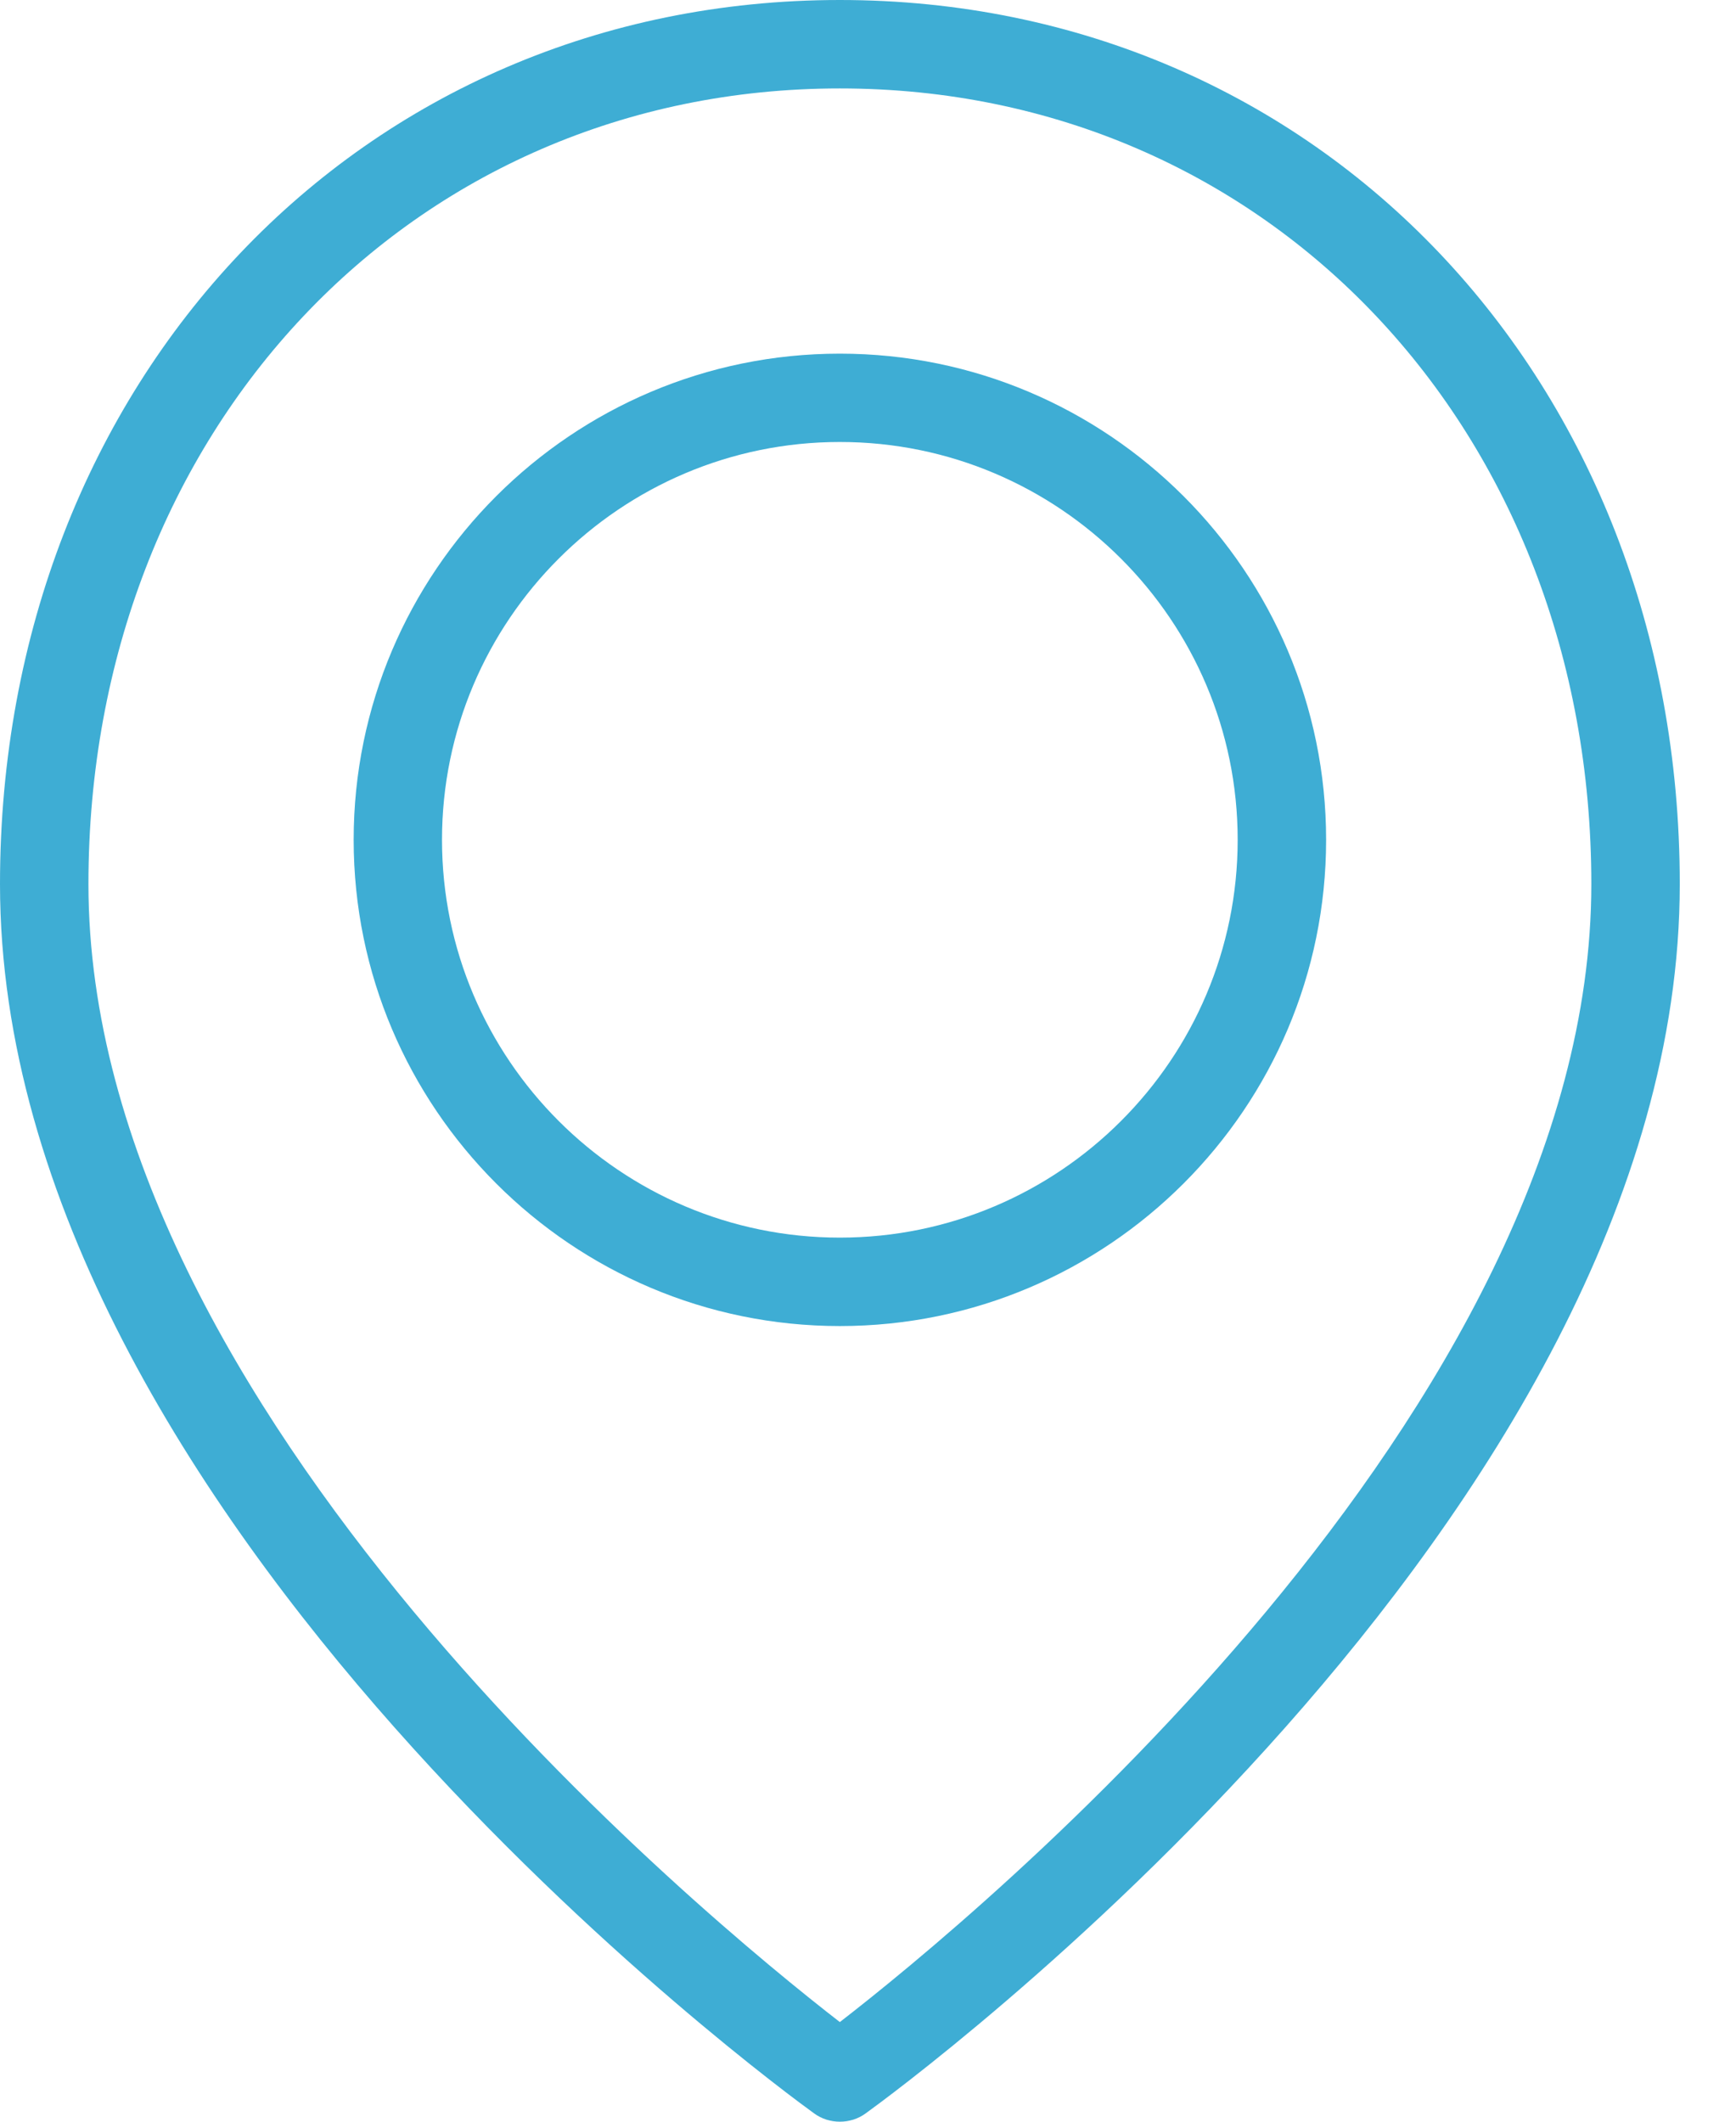 <?xml version="1.0" encoding="UTF-8"?>
<svg width="18px" height="22px" viewBox="0 0 18 22" version="1.1" xmlns="http://www.w3.org/2000/svg" xmlns:xlink="http://www.w3.org/1999/xlink">
    <title>6DCCD8C1-45B4-47D5-ABCD-445F45485894</title>
    <g id="Eezee" stroke="none" stroke-width="1" fill="none" fill-rule="evenodd">
        <g id="Eezee-Jobs-1" transform="translate(-180, -2938)" fill="#3EADD4" fill-rule="nonzero">
            <g id="Jobs" transform="translate(150, 2721)">
                <g id="Job-1" transform="translate(0, 110)">
                    <g id="Location" transform="translate(30, 107)">
                        <path d="M8.708,0 C3.744,0 0,3.941 0,9.167 C0,15.742 8.096,21.665 8.44,21.913 C8.52,21.972 8.614,22 8.708,22 C8.803,22 8.897,21.972 8.977,21.913 C9.321,21.665 17.417,15.742 17.417,9.167 C17.417,3.941 13.673,0 8.708,0 Z M8.708,20.967 C7.308,19.883 0.917,14.631 0.917,9.167 C0.917,4.463 4.266,0.917 8.708,0.917 C13.15,0.917 16.5,4.463 16.5,9.167 C16.5,14.631 10.109,19.883 8.708,20.967 Z" id="Shape"></path>
                        <path d="M8.708,3.667 C5.928,3.667 3.667,5.928 3.667,8.708 C3.667,11.489 5.928,13.75 8.708,13.75 C11.489,13.75 13.75,11.489 13.75,8.708 C13.75,5.928 11.489,3.667 8.708,3.667 Z M8.708,12.833 C6.434,12.833 4.583,10.983 4.583,8.708 C4.583,6.434 6.434,4.583 8.708,4.583 C10.983,4.583 12.833,6.434 12.833,8.708 C12.833,10.983 10.983,12.833 8.708,12.833 Z" id="Shape"></path>
                    </g>
                </g>
            </g>
        </g>
    </g>
</svg>